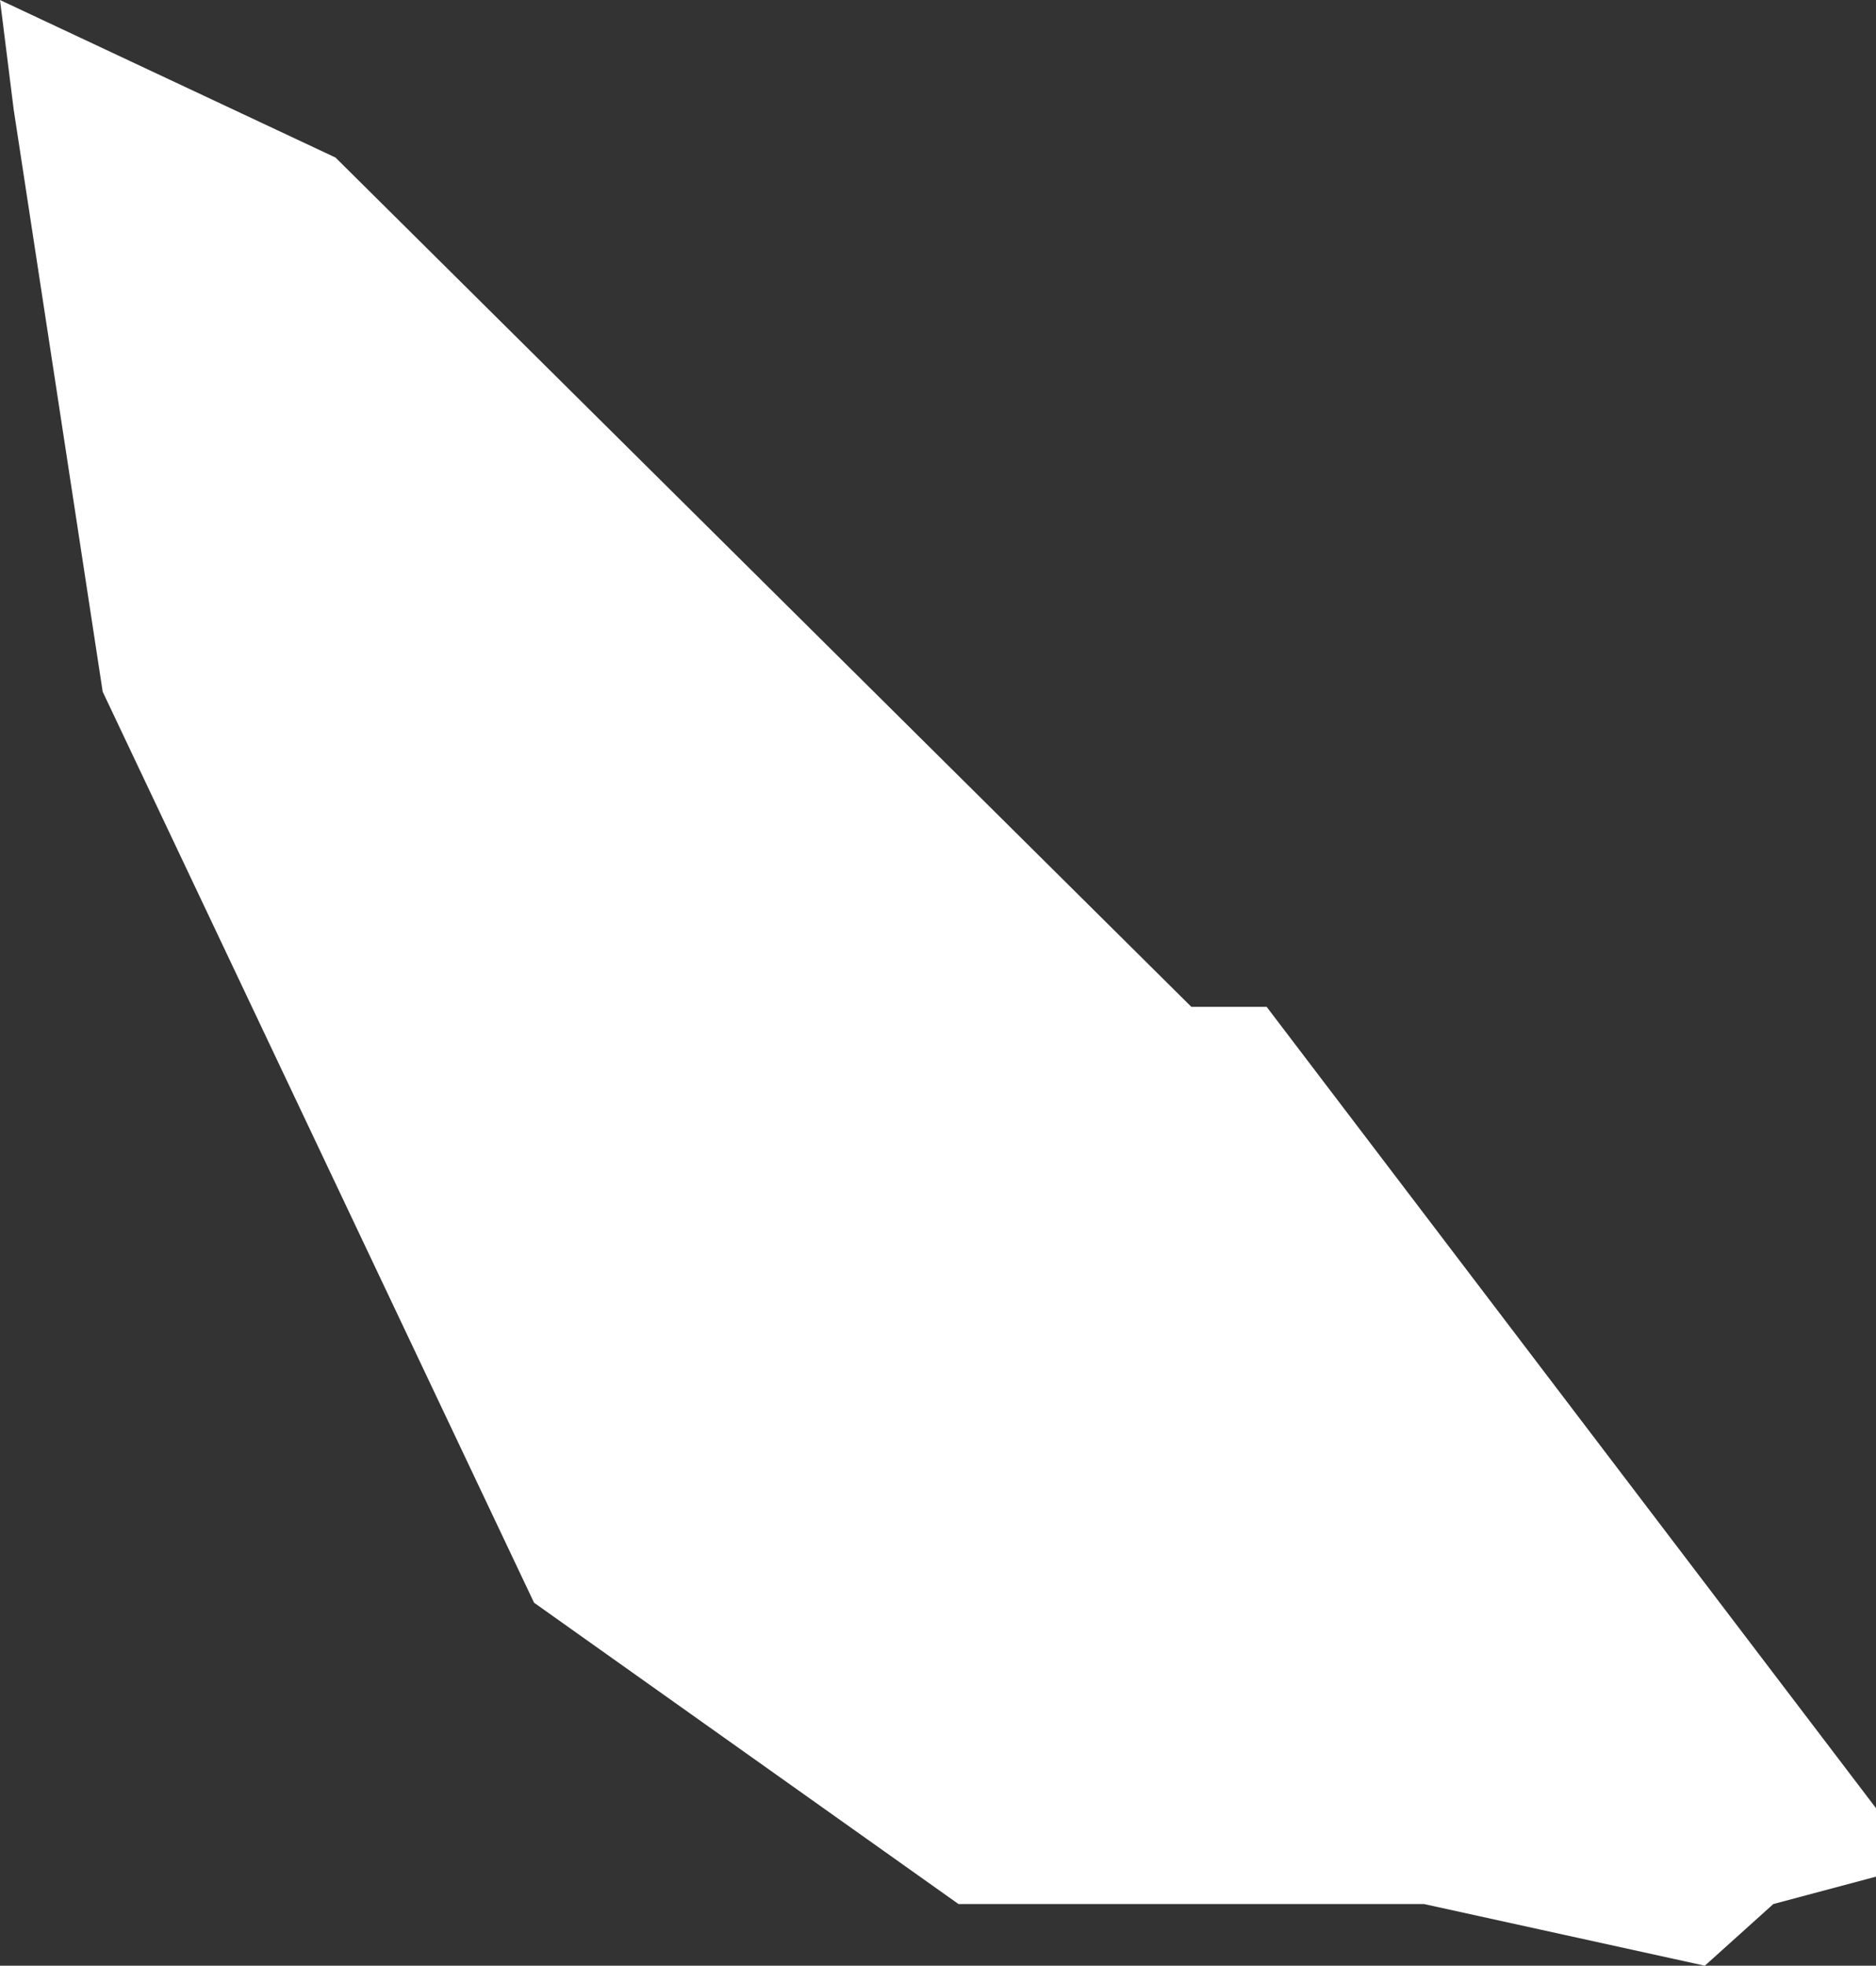 <?xml version="1.0" encoding="UTF-8" standalone="no"?>
<svg xmlns:xlink="http://www.w3.org/1999/xlink" height="14.35px" width="13.7px" xmlns="http://www.w3.org/2000/svg">
  <rect width="100%" height="100%" fill="#333333" stroke="none"/>
  <g transform="matrix(1.0, 0.0, 0.0, 1.0, 0.0, 0.0)">
    <path d="M0.75 5.05 L0.1 0.8 0.0 0.0 2.45 1.15 8.7 7.35 9.25 7.35 13.7 13.2 13.7 13.7 12.95 13.9 12.45 14.35 10.4 13.9 7.0 13.9 3.9 11.7 0.75 5.05" fill="#ffffff" fill-rule="evenodd" stroke="none"/>
  </g>
</svg>
